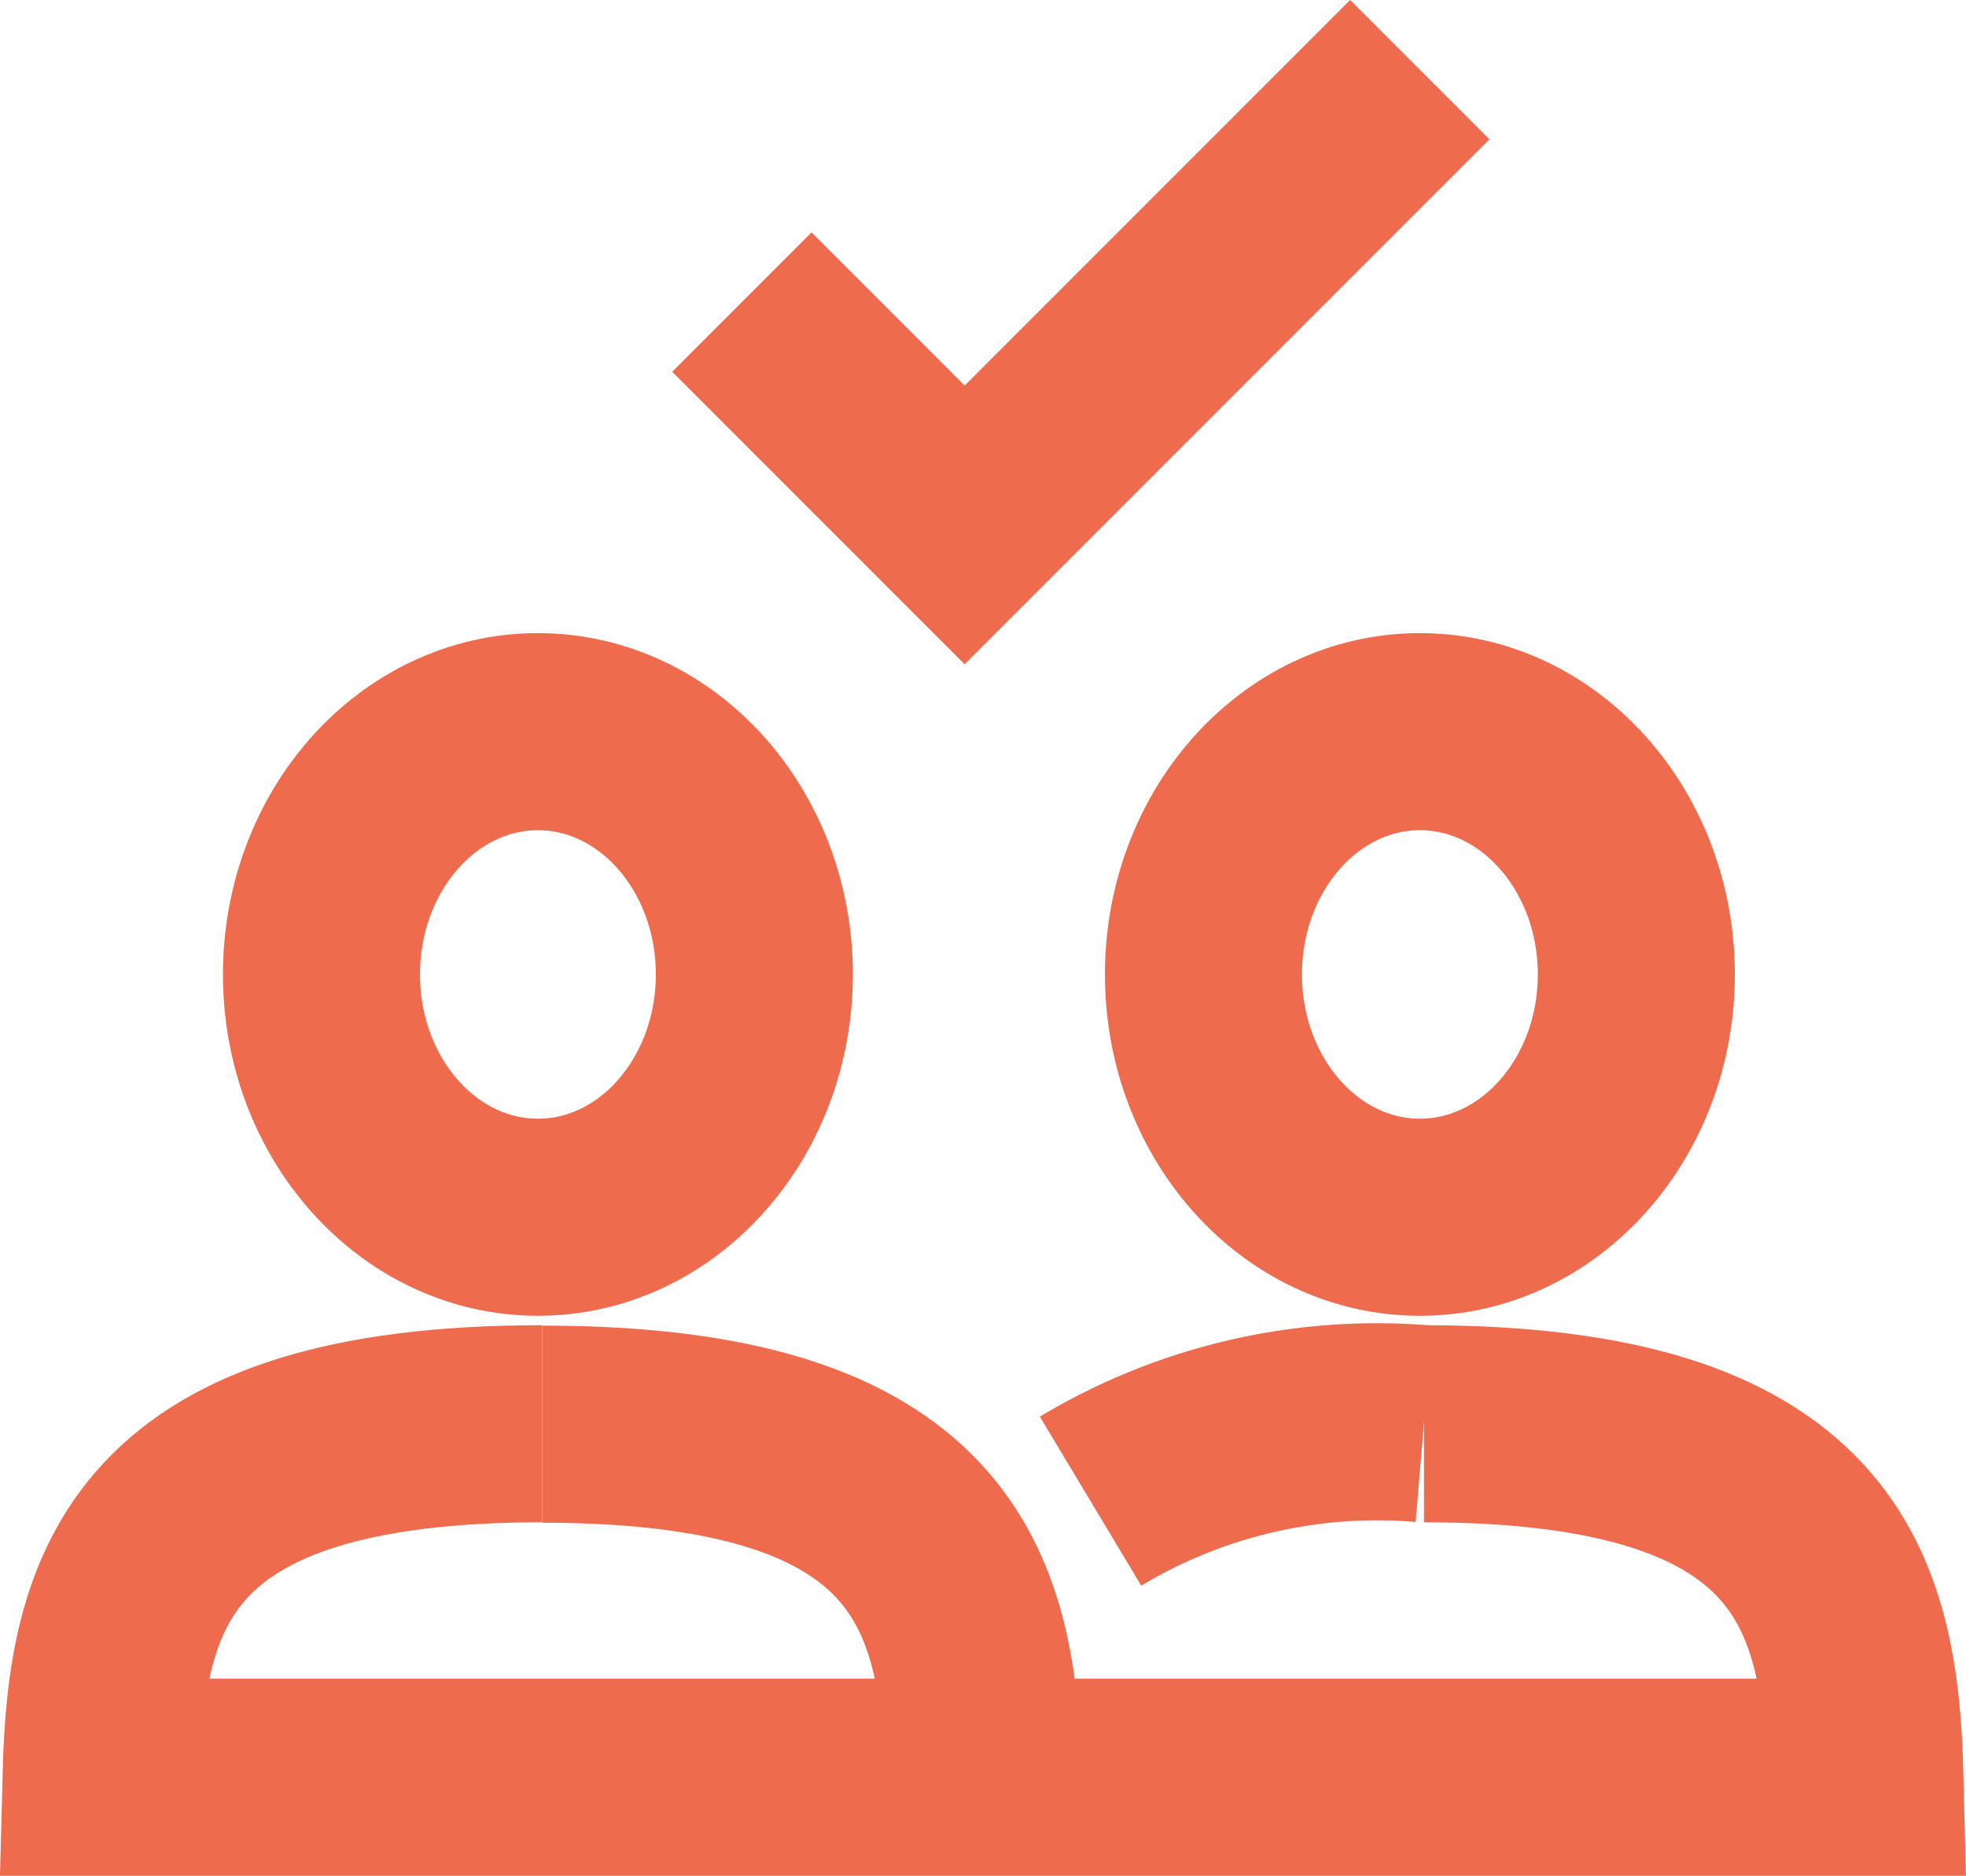 <svg xmlns="http://www.w3.org/2000/svg" width="24.444" height="23.319" viewBox="0 0 24.444 23.319">
    <g transform="translate(.511 -4.907)">
        <path data-name="Path 464" d="M31.455 55.462A6.921 6.921 0 0 1 35.6 54.5" transform="translate(-18.407 -31.895)" style="fill:none;stroke:#ee6c4d;stroke-miterlimit:10;stroke-width:2.45px"/>
        <ellipse data-name="Ellipse 40" cx="2.691" cy="3.018" rx="2.691" ry="3.018" transform="translate(14.452 14.002)" style="fill:none;stroke:#ee6c4d;stroke-miterlimit:10;stroke-width:2.45px"/>
        <path data-name="Path 465" d="M20.5 58.9c-.058-2.336-.6-4.394-5.483-4.394" transform="translate(-8.786 -31.896)" style="fill:none;stroke:#ee6c4d;stroke-miterlimit:10;stroke-width:2.45px"/>
        <ellipse data-name="Ellipse 41" cx="2.691" cy="3.018" rx="2.691" ry="3.018" transform="translate(3.486 14.002)" style="fill:none;stroke:#ee6c4d;stroke-miterlimit:10;stroke-width:2.45px"/>
        <path data-name="Path 466" d="m22.361 13.457 2.77 2.77 5.659-5.659" transform="translate(-13.648 -4.795)" style="fill:none;stroke:#ee6c4d;stroke-miterlimit:10;stroke-width:2.45px"/>
        <path data-name="Path 467" d="M7.278 54.5c-4.888 0-5.424 2.058-5.483 4.394h21.932c-.058-2.336-.6-4.394-5.483-4.394" transform="translate(-1.05 -31.895)" style="fill:none;stroke:#ee6c4d;stroke-miterlimit:10;stroke-width:2.45px"/>
    </g>
</svg>
